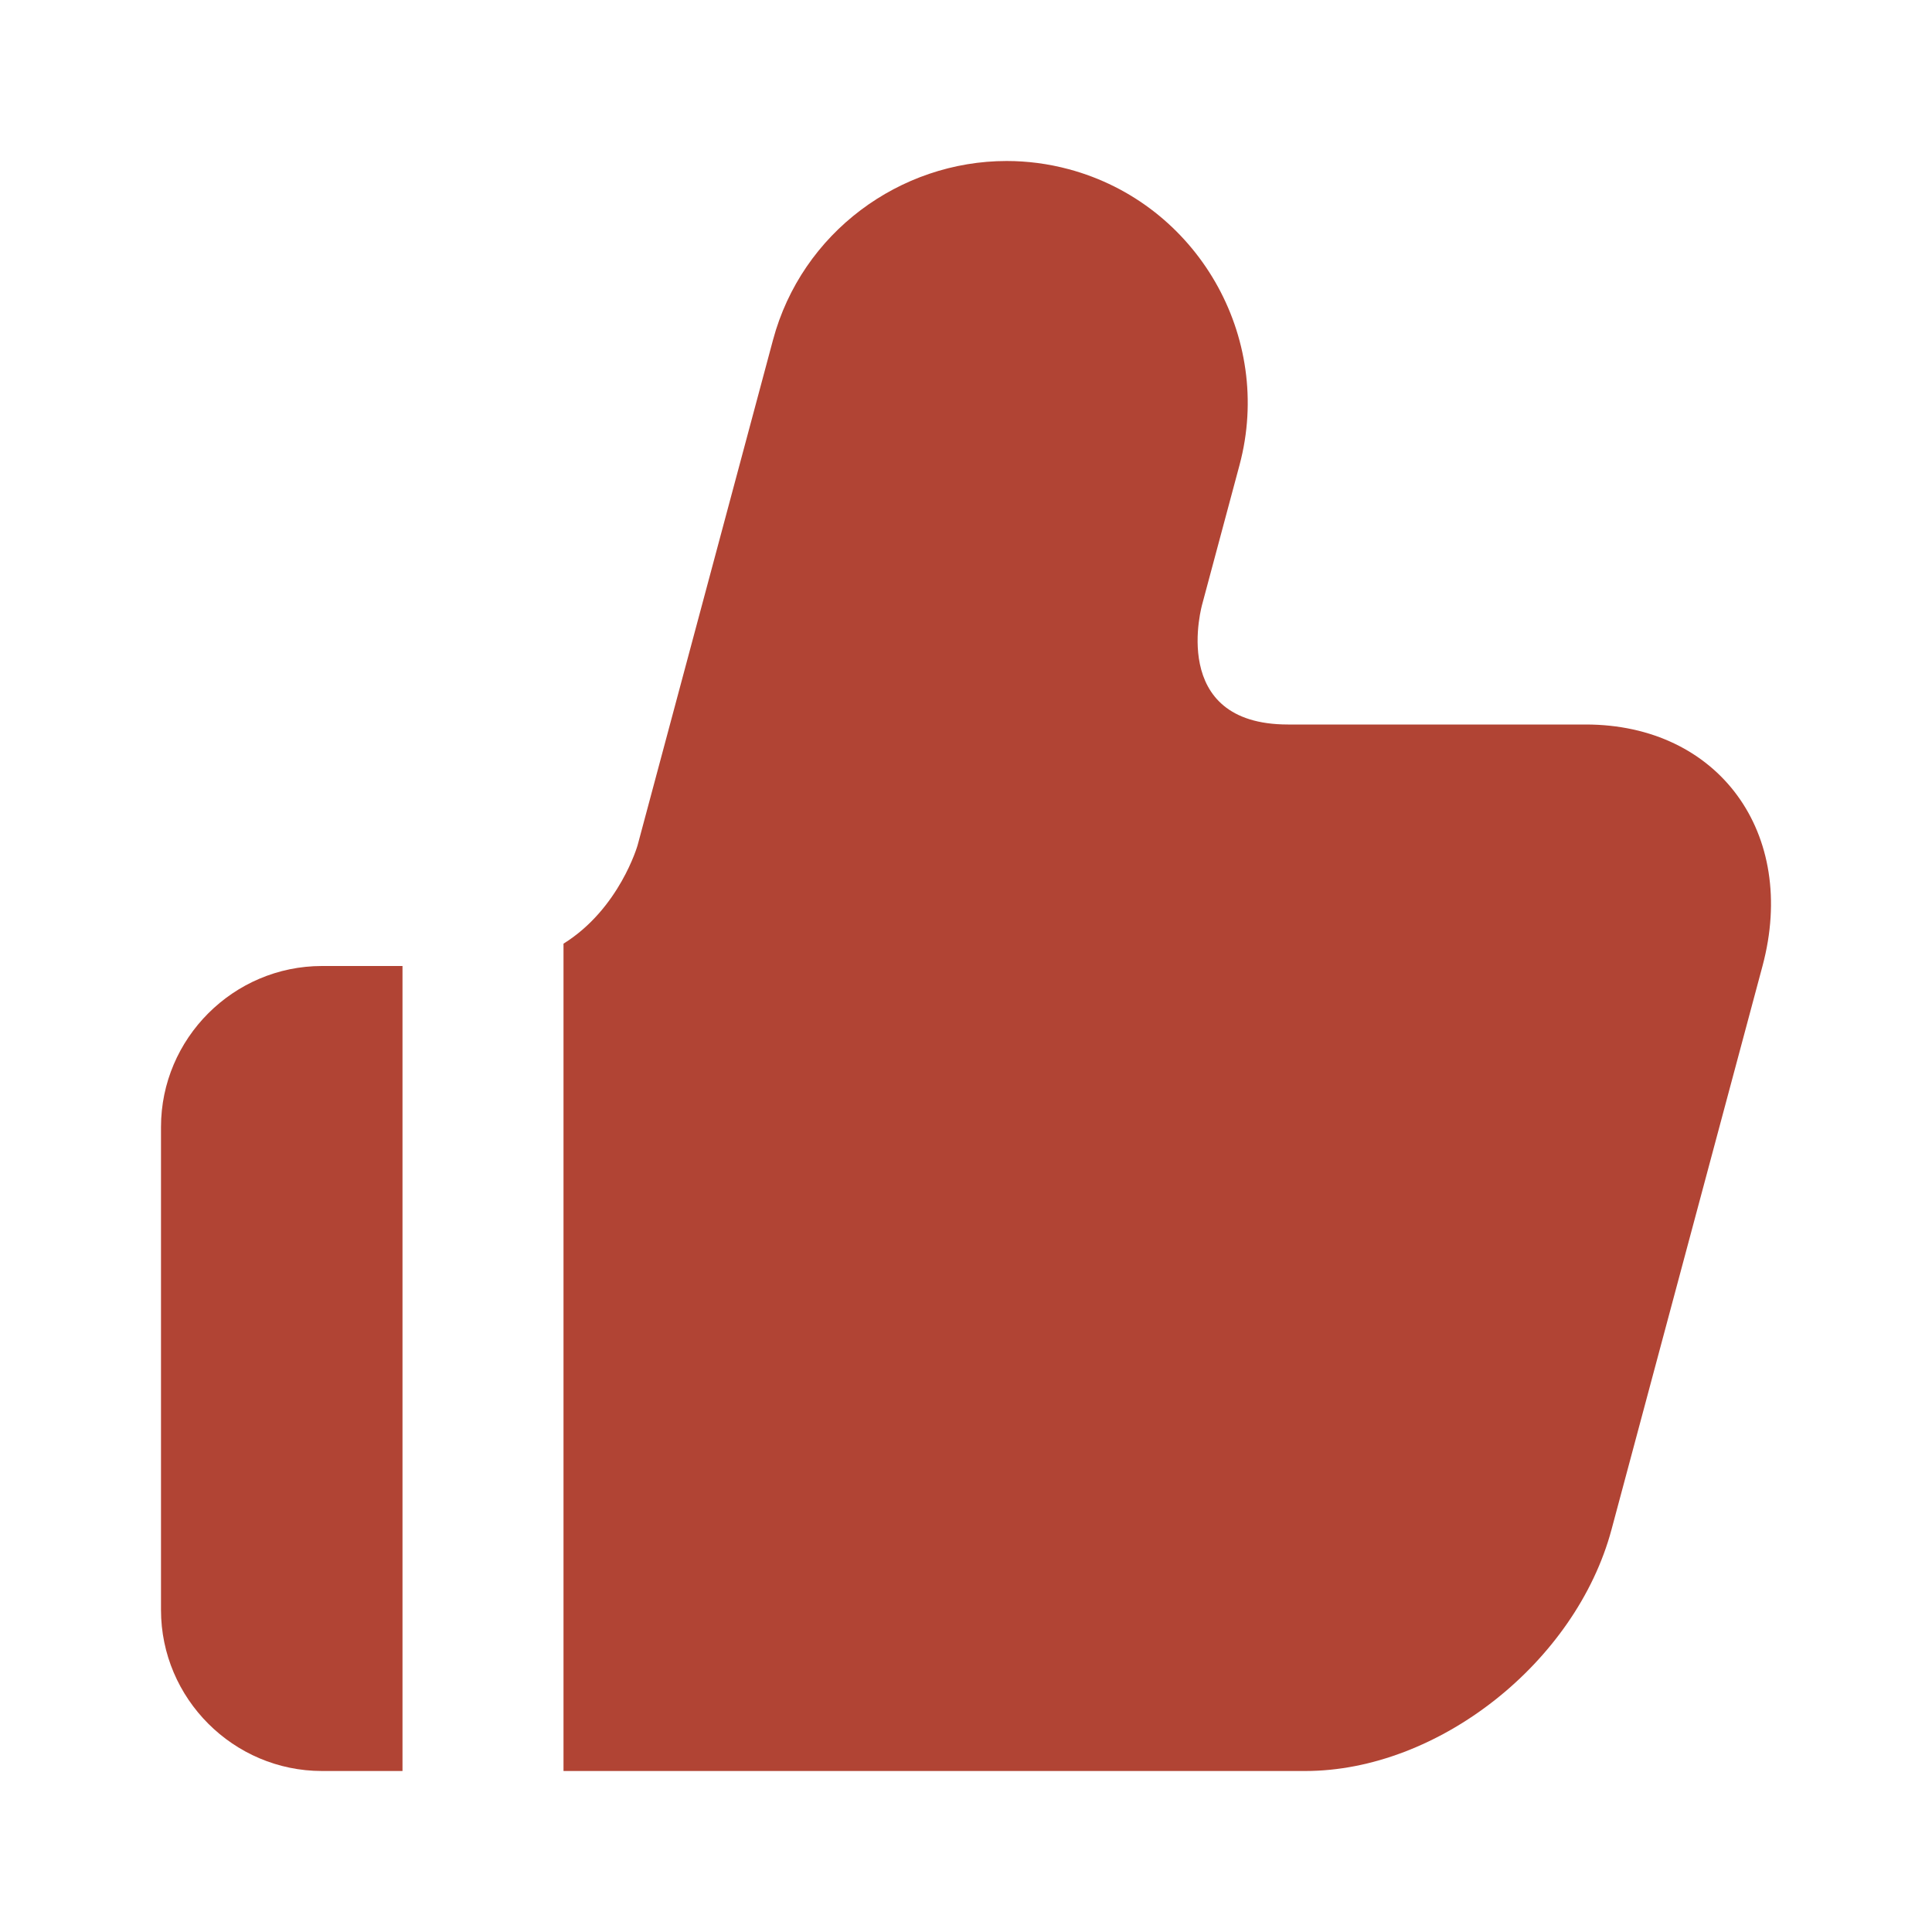 <svg width="48" height="48" viewBox="0 0 48 48" fill="none" xmlns="http://www.w3.org/2000/svg">
<g clip-path="url(#clip0_302_10)">
<path d="M8 44H10V24C8.855 24 8 24 8 24C5.8 24 4 25.8 4 28V40C4 42.2 5.8 44 8 44Z" fill="#B14434"/>
<path d="M14 44H32.43C35.73 44 39.153 41.3 40.038 38L43.789 24C44.673 20.7 42.697 18 39.397 18C39.397 18 35 18 32 18C29 18 29.872 15 29.872 15L30.796 11.552C31.65 8.364 29.741 5.058 26.553 4.204C26.039 4.066 25.52 4 25.01 4C22.361 4 19.921 5.774 19.205 8.446L15.841 21C15.841 21 15.392 22.579 14 23.445V44Z" fill="#B14434"/>
</g>
<defs>
<clipPath id="clip0_302_10">
<rect width="48" height="48" fill="white"/>
</clipPath>
</defs>
</svg>
